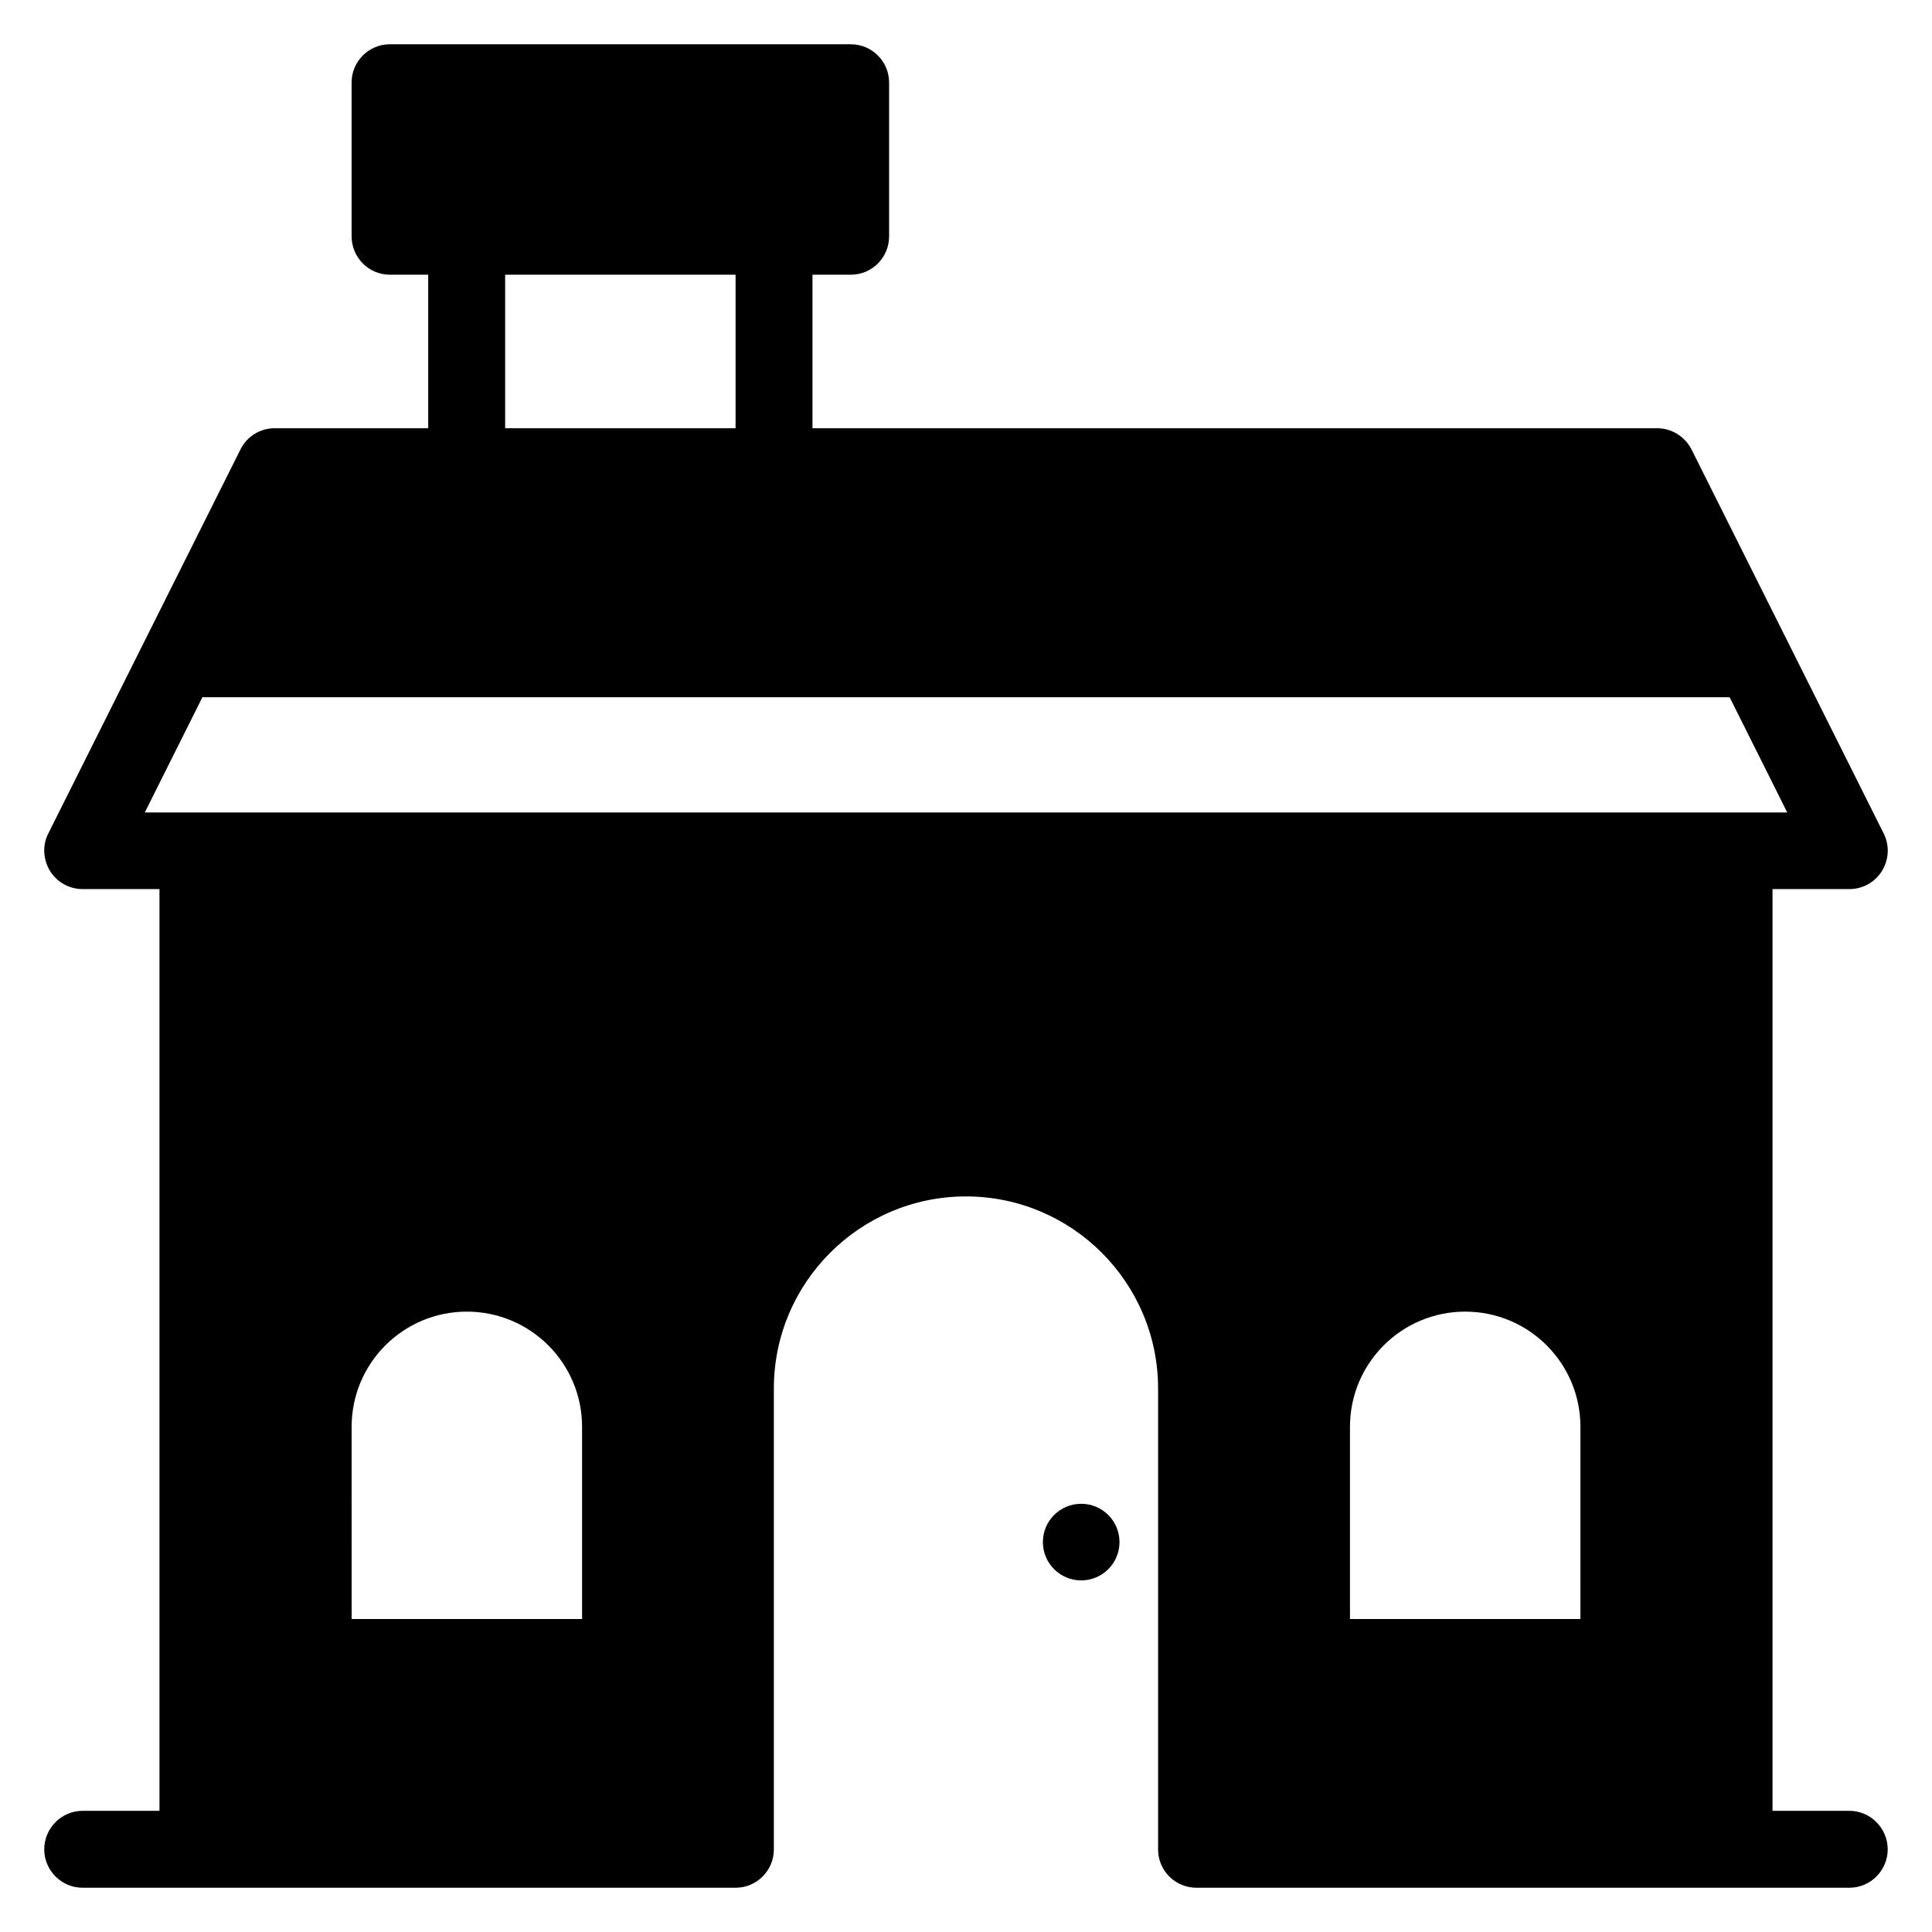 <?xml version="1.0" encoding="UTF-8"?>
<!-- Uploaded to: ICON Repo, www.iconrepo.com, Generator: ICON Repo Mixer Tools -->
<svg fill="#000000" width="800px" height="800px" version="1.1" viewBox="144 144 512 512" xmlns="http://www.w3.org/2000/svg">
 <g>
  <path d="m440.68 552.67c0 5.606-4.543 10.152-10.152 10.152-5.606 0-10.152-4.547-10.152-10.152s4.547-10.152 10.152-10.152c5.609 0 10.152 4.547 10.152 10.152"/>
  <path d="m634.12 623.89h-20.383v-244.27h20.383c3.512 0 6.793-1.832 8.625-4.809 1.832-2.977 2.062-6.719 0.457-9.922l-50.914-101.75c-1.754-3.434-5.266-5.648-9.082-5.648l-223.89-0.004v-40.684h10.152c5.648 0 10.152-4.582 10.152-10.152v-40.766c0-5.57-4.504-10.152-10.152-10.152h-122.14c-5.648 0-10.152 4.582-10.152 10.152v40.688c0 5.648 4.504 10.23 10.152 10.23h10.152v40.688l-40.684-0.004c-3.894 0-7.406 2.215-9.082 5.648l-50.918 101.75c-1.602 3.129-1.375 6.871 0.457 9.922 1.832 2.977 5.113 4.809 8.625 4.809l20.383 0.004v244.27h-20.383c-5.57 0-10.152 4.582-10.152 10.23 0 5.574 4.582 10.152 10.152 10.152h173.05c5.648 0 10.152-4.582 10.152-10.152v-122.14c0-28.09 22.824-50.914 50.914-50.914s50.914 22.824 50.914 50.914v122.14c0 5.648 4.582 10.152 10.152 10.152h173.05c5.578 0 10.156-4.578 10.156-10.152 0-5.648-4.578-10.23-10.152-10.23zm-356.25-407.09h61.066v40.688h-61.066zm20.383 356.25h-61.066l-0.004-50.918c0-16.871 13.664-30.535 30.535-30.535 16.871 0 30.535 13.664 30.535 30.535zm-115.88-213.74 15.266-30.535h404.73l15.266 30.535zm380.45 213.74h-61.066v-50.918c0-16.871 13.664-30.535 30.535-30.535 16.871 0 30.535 13.664 30.535 30.535z"/>
 </g>
</svg>